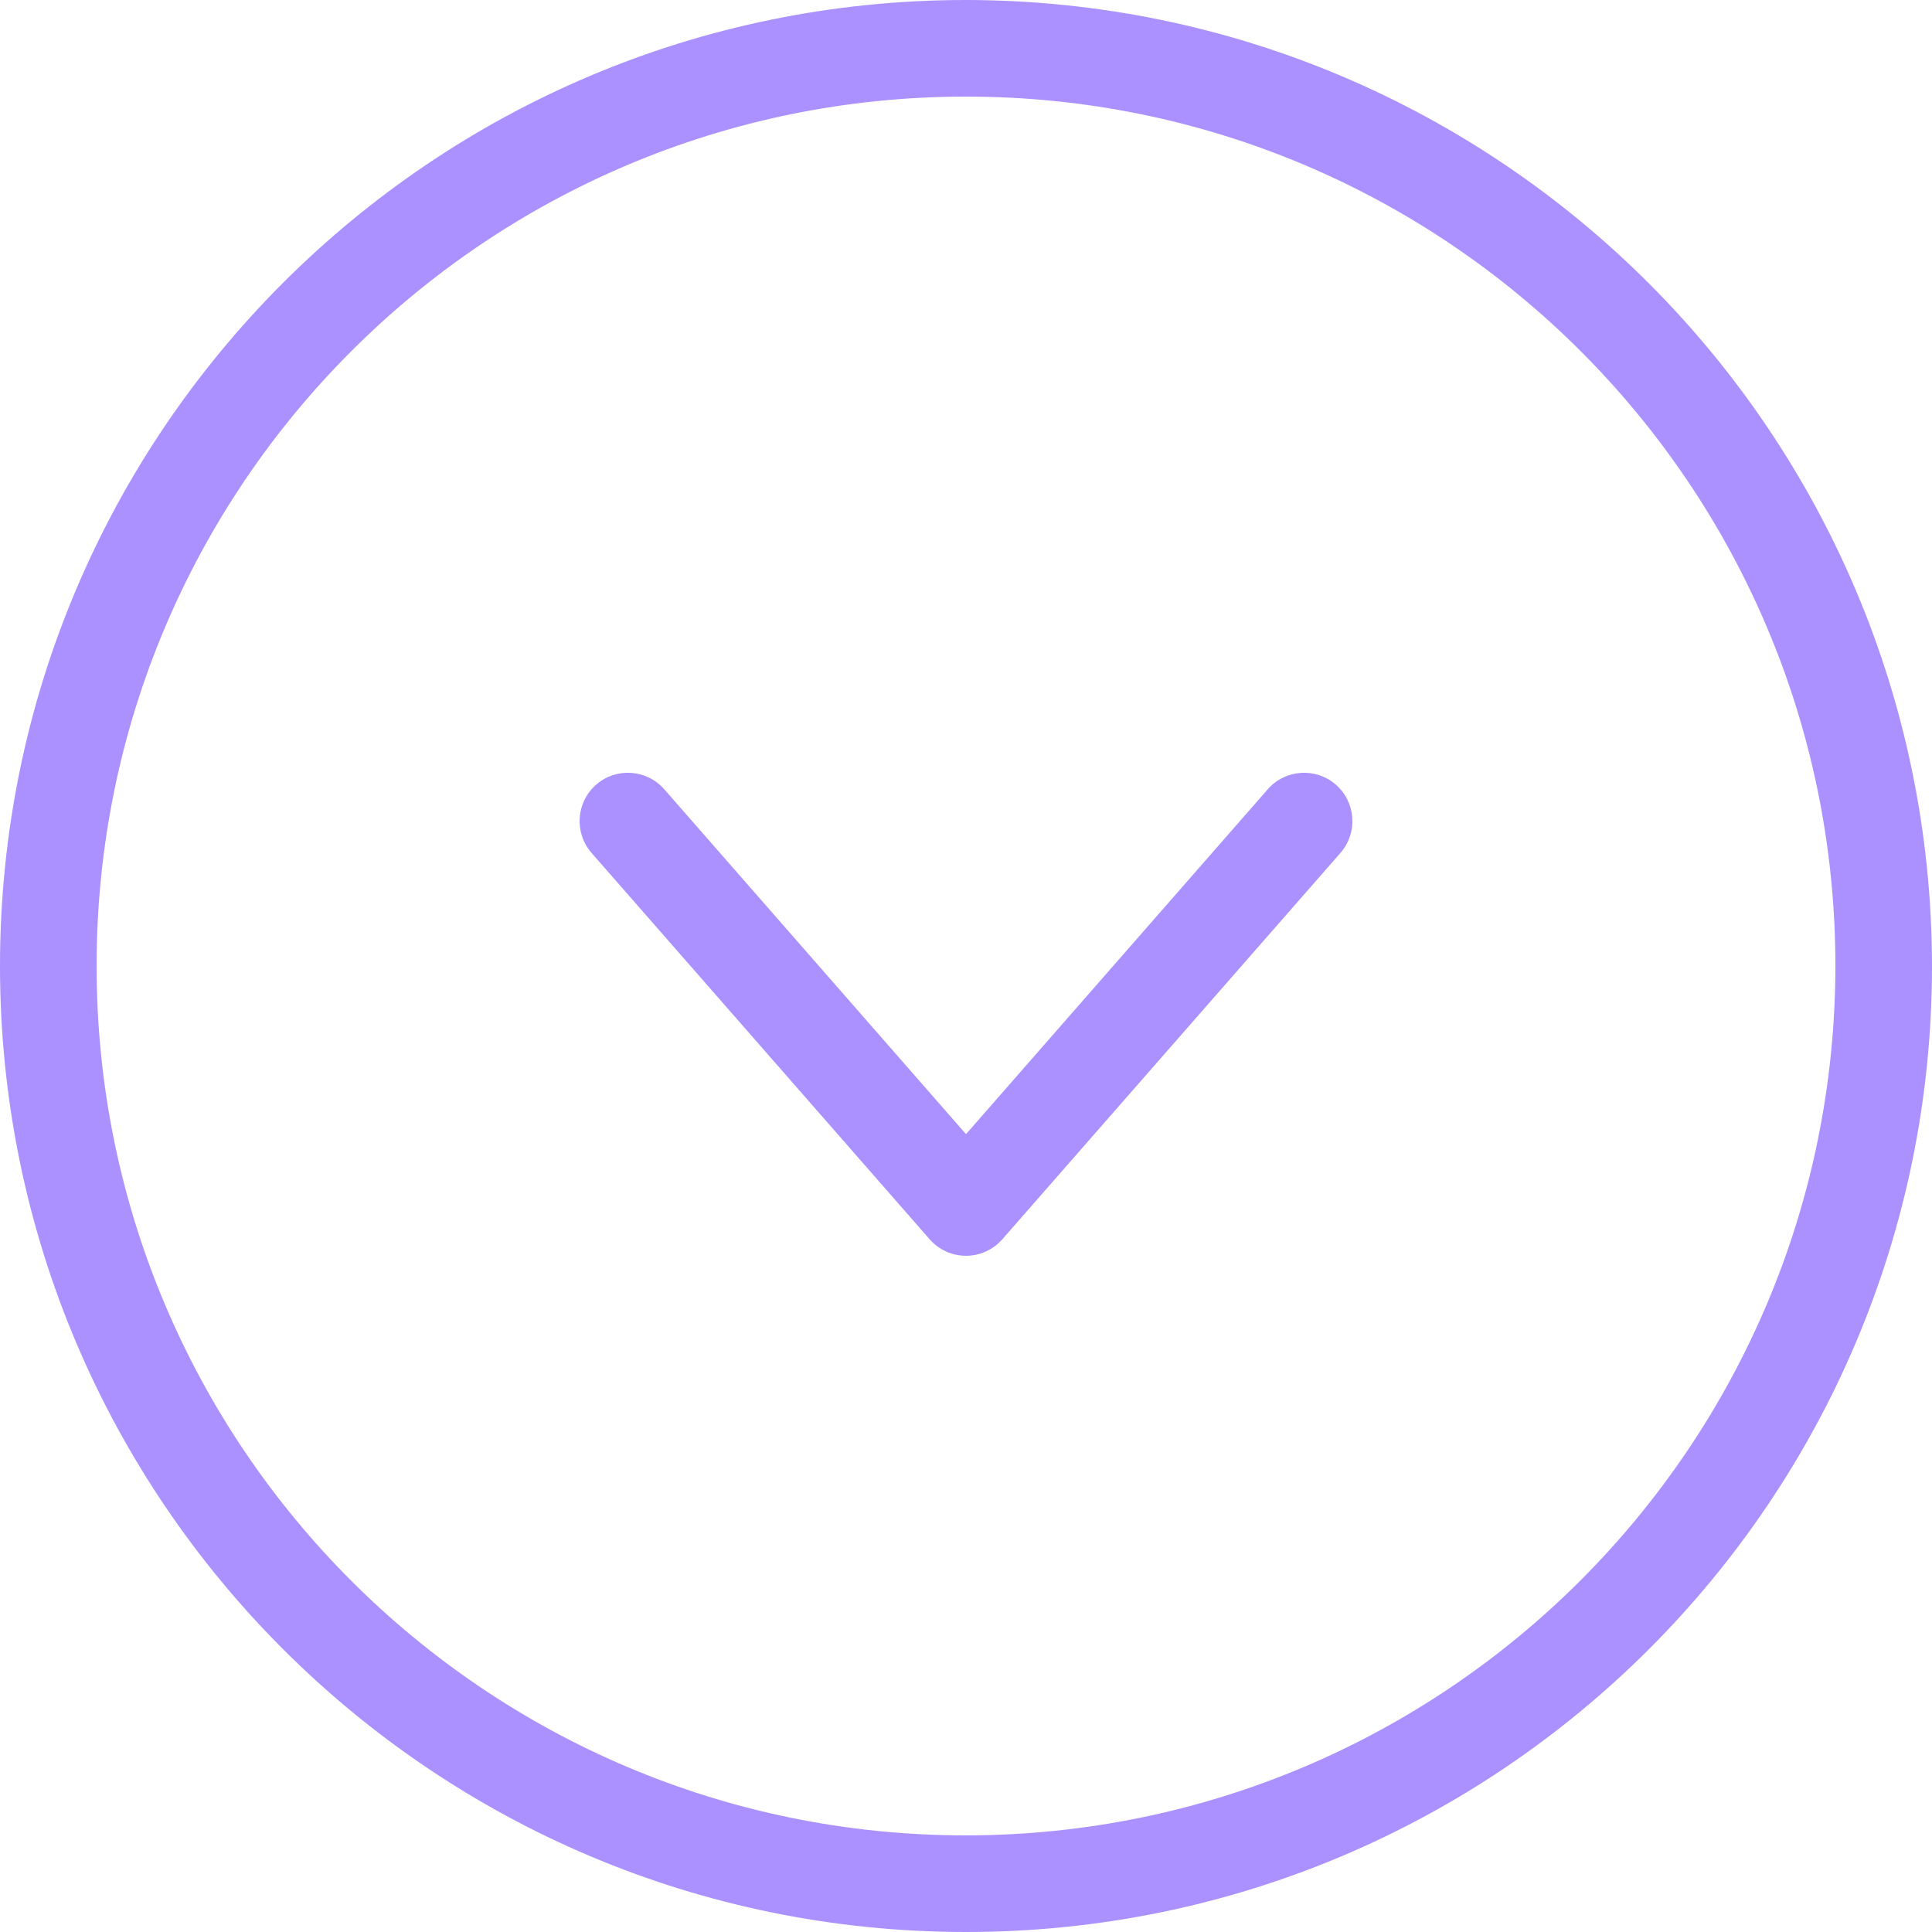 <svg width="64" height="64" viewBox="0 0 64 64" fill="none" xmlns="http://www.w3.org/2000/svg">
<path d="M32 0C14.327 0 0 14.327 0 32C0 49.673 14.327 64 32 64C49.673 64 64 49.673 64 32C63.98 14.335 49.665 0.02 32 0ZM32 60.8C16.094 60.8 3.2 47.906 3.2 32C3.2 16.094 16.094 3.2 32 3.2C47.906 3.2 60.8 16.094 60.8 32C60.782 47.898 47.898 60.782 32 60.8Z" fill="#AA91FF"/>
<path d="M41.995 26.147L32 37.57L22.005 26.146C21.423 25.481 20.412 25.413 19.747 25.994C19.082 26.576 19.014 27.587 19.595 28.253L30.795 41.052C31.099 41.4 31.538 41.599 32 41.599C32.461 41.599 32.901 41.4 33.204 41.052L44.405 28.253C44.986 27.587 44.918 26.576 44.253 25.994C43.588 25.413 42.577 25.481 41.995 26.146V26.147Z" fill="#AA91FF"/>
</svg>
